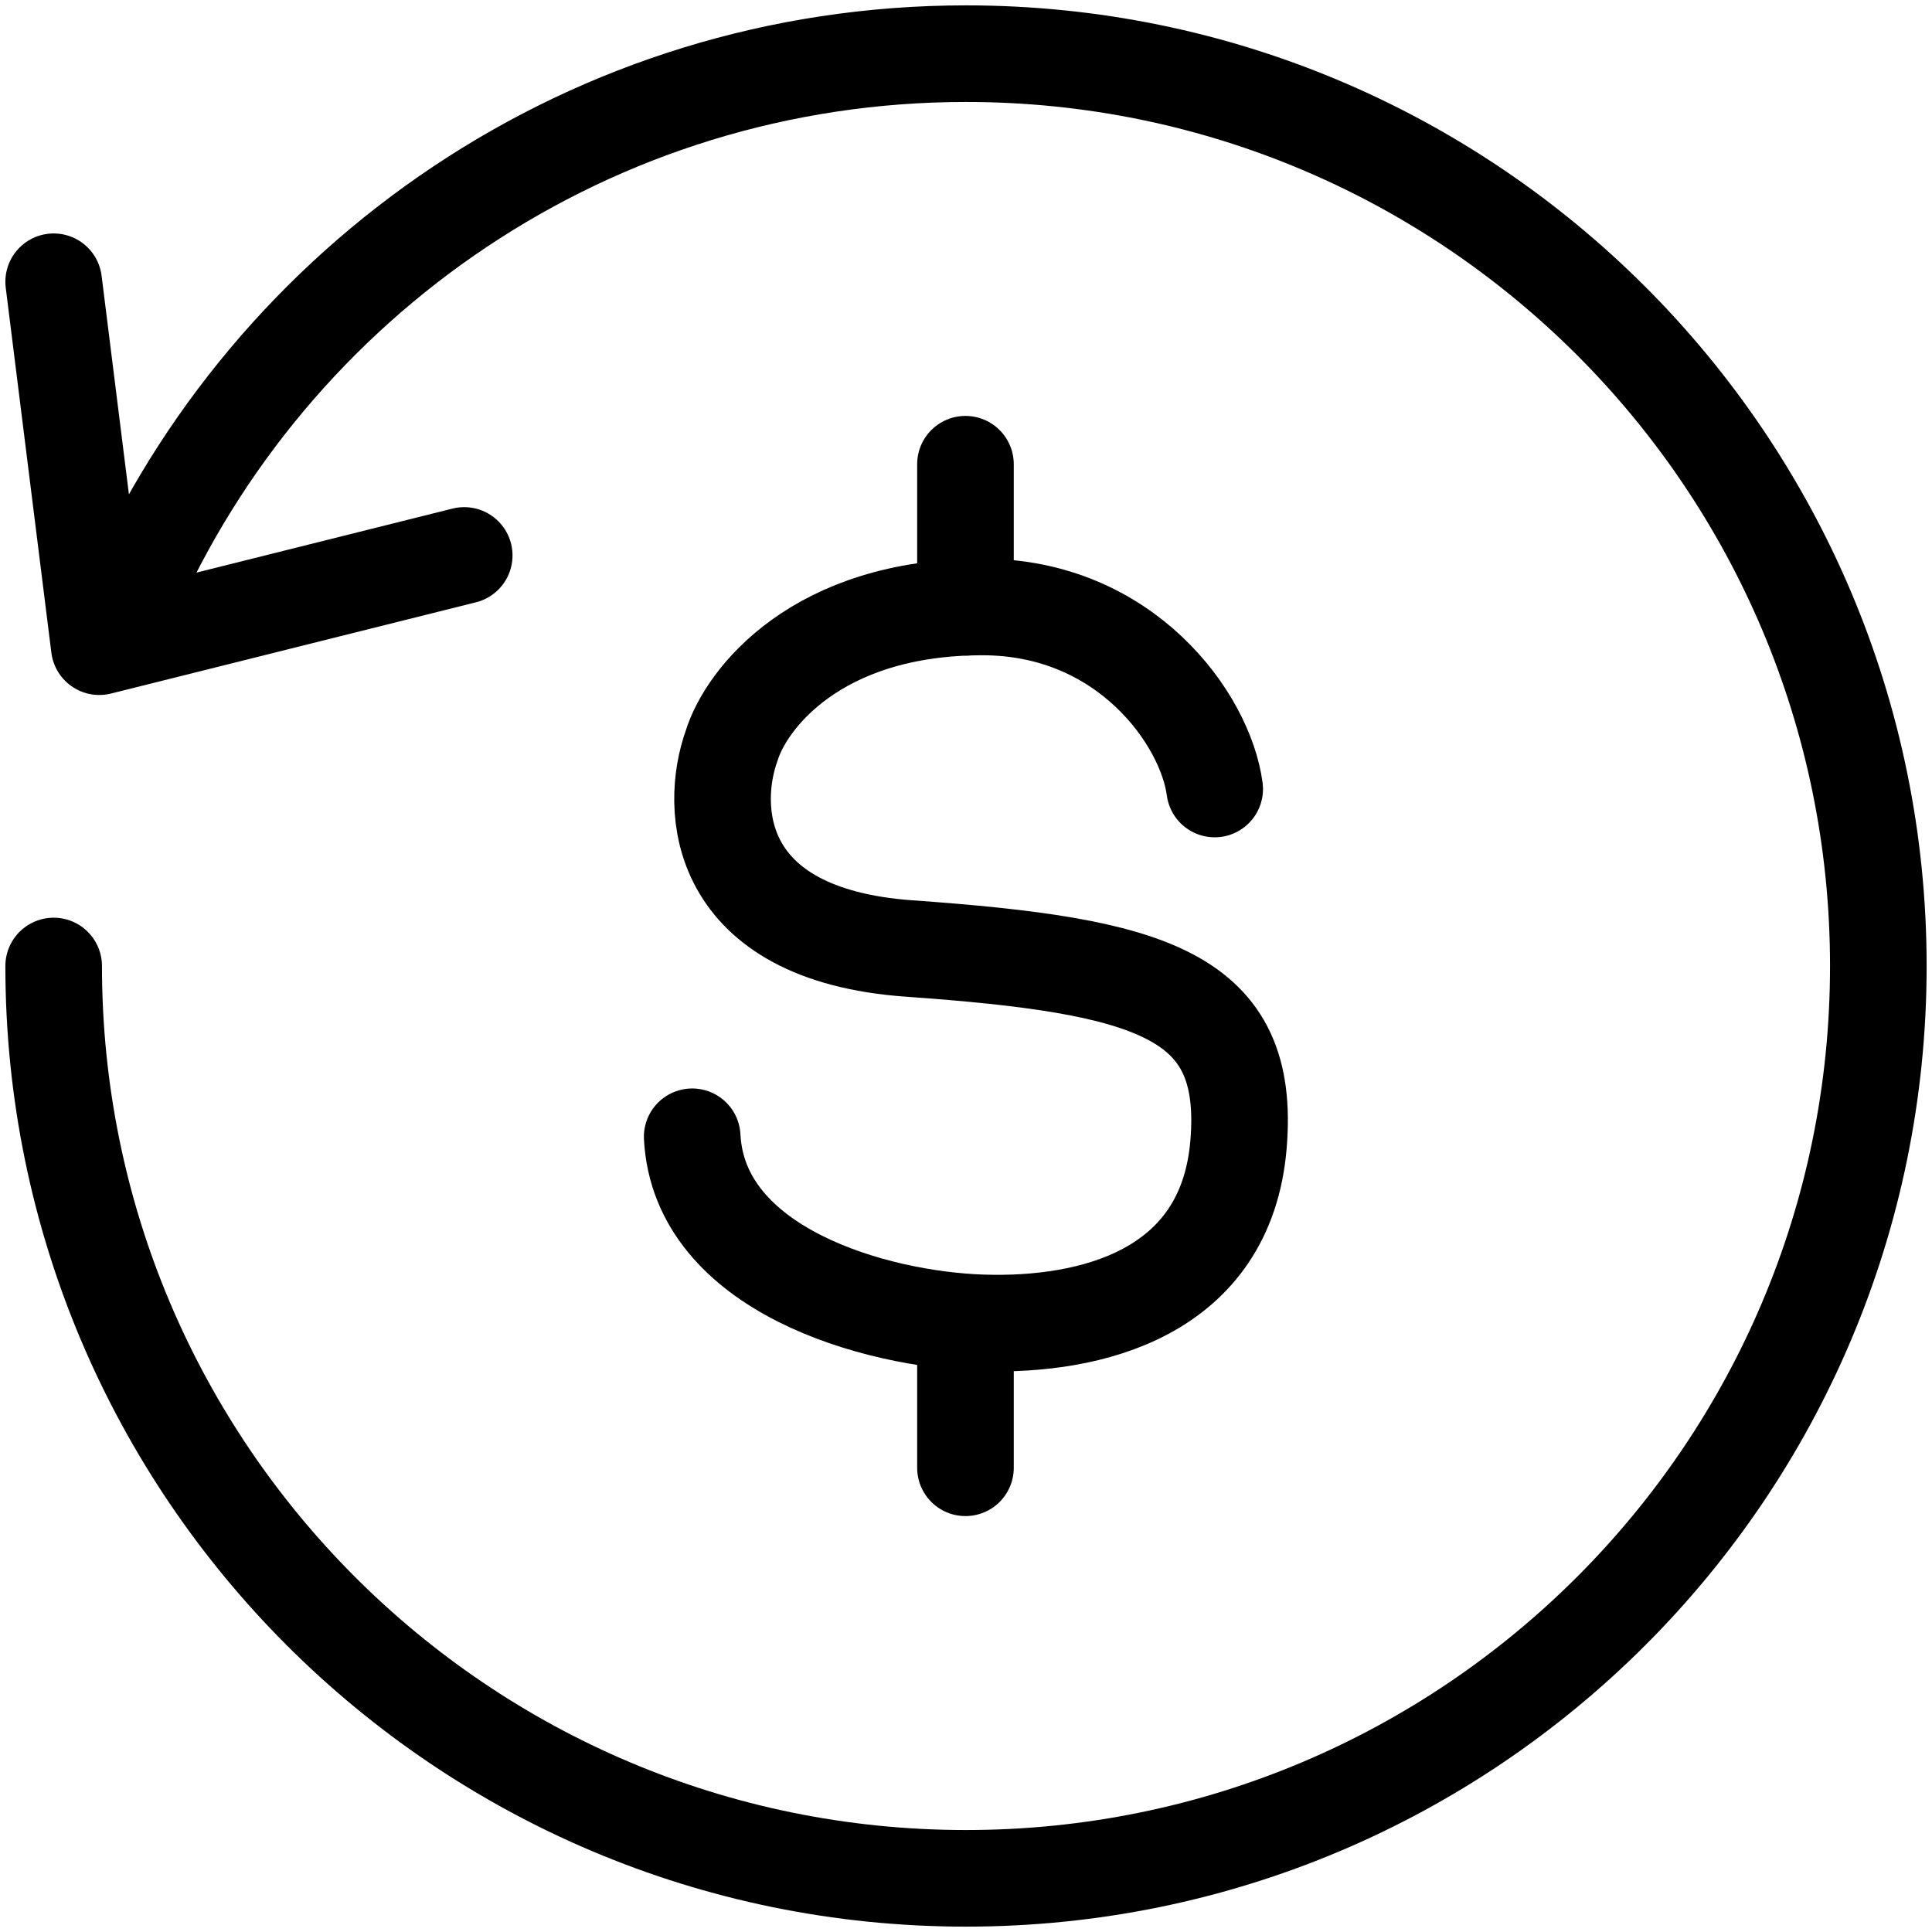 <svg width="36" height="36" viewBox="0 0 36 36" fill="none" xmlns="http://www.w3.org/2000/svg">
<g clip-path="url(#clip0_1_14)">
<path d="M1 18C1 27.389 8.611 35 18 35C27.389 35 35 27.389 35 18C35 8.611 27.389 1 18 1C11.03 1 5.037 5.196 2.414 11.2M1 5.25L1.85 12.05L8.65 10.35" stroke="black" stroke-width="1.8" stroke-linecap="round" stroke-linejoin="round"/>
<path d="M22.634 14.702C22.464 13.407 20.98 11.31 18.308 11.31C15.204 11.31 13.898 13.034 13.633 13.895C13.22 15.047 13.301 17.415 16.941 17.674C21.488 17.997 23.311 18.535 23.078 21.323C22.847 24.111 20.312 24.715 18.308 24.65C16.305 24.586 13.026 23.664 12.898 21.182M17.99 8.65V11.319M17.99 24.635V27.35" stroke="black" stroke-width="1.8" stroke-linecap="round" stroke-linejoin="round"/>
</g>
<defs>
<clipPath id="clip0_1_14">
<rect width="36" height="36" fill="white"/>
</clipPath>
</defs>
</svg>
